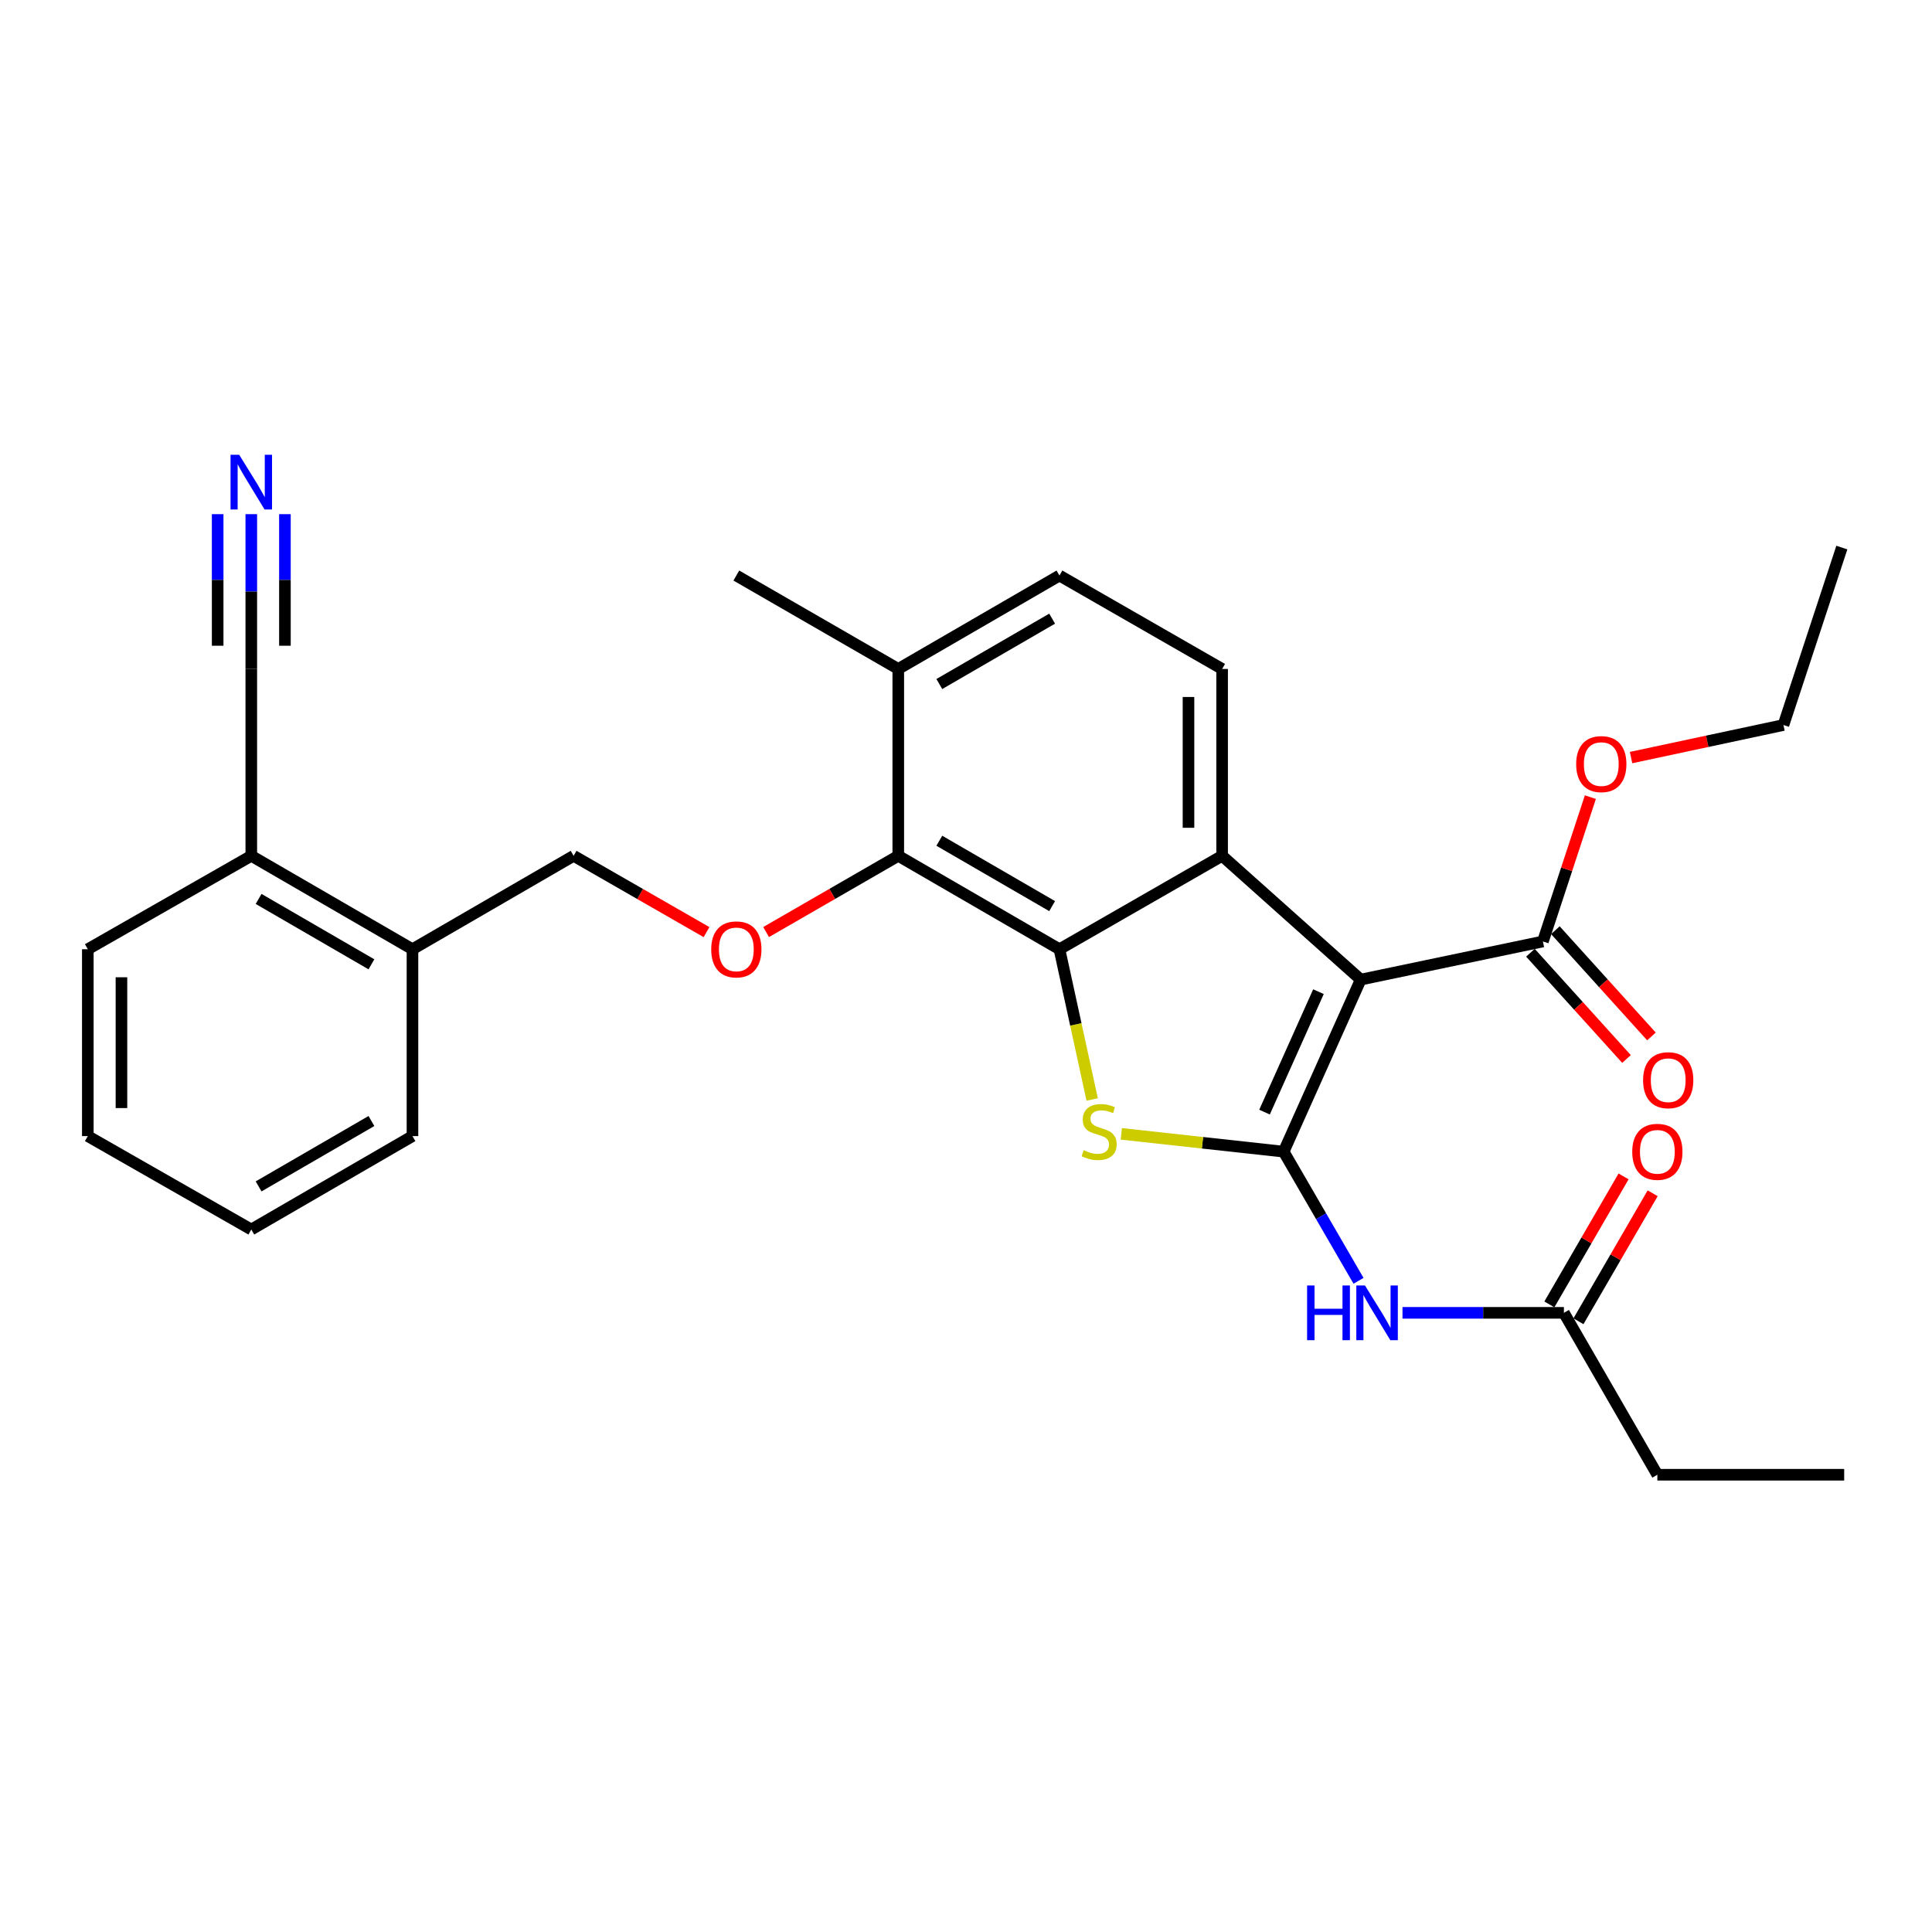 <?xml version='1.0' encoding='iso-8859-1'?>
<svg version='1.1' baseProfile='full'
              xmlns='http://www.w3.org/2000/svg'
                      xmlns:rdkit='http://www.rdkit.org/xml'
                      xmlns:xlink='http://www.w3.org/1999/xlink'
                  xml:space='preserve'
width='1000px' height='1000px' viewBox='0 0 1000 1000'>
<!-- END OF HEADER -->
<rect style='opacity:1.0;fill:#FFFFFF;stroke:none' width='1000' height='1000' x='0' y='0'> </rect>
<path class='bond-0' d='M 664.422,596.098 L 704.301,507.046' style='fill:none;fill-rule:evenodd;stroke:#000000;stroke-width:6px;stroke-linecap:butt;stroke-linejoin:miter;stroke-opacity:1' />
<path class='bond-0' d='M 654.517,575.626 L 682.433,513.289' style='fill:none;fill-rule:evenodd;stroke:#000000;stroke-width:6px;stroke-linecap:butt;stroke-linejoin:miter;stroke-opacity:1' />
<path class='bond-1' d='M 664.422,596.098 L 622.407,591.491' style='fill:none;fill-rule:evenodd;stroke:#000000;stroke-width:6px;stroke-linecap:butt;stroke-linejoin:miter;stroke-opacity:1' />
<path class='bond-1' d='M 622.407,591.491 L 580.392,586.884' style='fill:none;fill-rule:evenodd;stroke:#CCCC00;stroke-width:6px;stroke-linecap:butt;stroke-linejoin:miter;stroke-opacity:1' />
<path class='bond-4' d='M 664.422,596.098 L 683.795,629.525' style='fill:none;fill-rule:evenodd;stroke:#000000;stroke-width:6px;stroke-linecap:butt;stroke-linejoin:miter;stroke-opacity:1' />
<path class='bond-4' d='M 683.795,629.525 L 703.168,662.952' style='fill:none;fill-rule:evenodd;stroke:#0000FF;stroke-width:6px;stroke-linecap:butt;stroke-linejoin:miter;stroke-opacity:1' />
<path class='bond-3' d='M 704.301,507.046 L 632.568,442.971' style='fill:none;fill-rule:evenodd;stroke:#000000;stroke-width:6px;stroke-linecap:butt;stroke-linejoin:miter;stroke-opacity:1' />
<path class='bond-6' d='M 704.301,507.046 L 798.605,487.299' style='fill:none;fill-rule:evenodd;stroke:#000000;stroke-width:6px;stroke-linecap:butt;stroke-linejoin:miter;stroke-opacity:1' />
<path class='bond-2' d='M 565.309,569.092 L 556.839,530.207' style='fill:none;fill-rule:evenodd;stroke:#CCCC00;stroke-width:6px;stroke-linecap:butt;stroke-linejoin:miter;stroke-opacity:1' />
<path class='bond-2' d='M 556.839,530.207 L 548.37,491.322' style='fill:none;fill-rule:evenodd;stroke:#000000;stroke-width:6px;stroke-linecap:butt;stroke-linejoin:miter;stroke-opacity:1' />
<path class='bond-5' d='M 548.37,491.322 L 464.946,442.971' style='fill:none;fill-rule:evenodd;stroke:#000000;stroke-width:6px;stroke-linecap:butt;stroke-linejoin:miter;stroke-opacity:1' />
<path class='bond-5' d='M 544.585,469.01 L 486.188,435.164' style='fill:none;fill-rule:evenodd;stroke:#000000;stroke-width:6px;stroke-linecap:butt;stroke-linejoin:miter;stroke-opacity:1' />
<path class='bond-29' d='M 548.37,491.322 L 632.568,442.971' style='fill:none;fill-rule:evenodd;stroke:#000000;stroke-width:6px;stroke-linecap:butt;stroke-linejoin:miter;stroke-opacity:1' />
<path class='bond-8' d='M 632.568,442.971 L 632.568,346.25' style='fill:none;fill-rule:evenodd;stroke:#000000;stroke-width:6px;stroke-linecap:butt;stroke-linejoin:miter;stroke-opacity:1' />
<path class='bond-8' d='M 615.162,428.463 L 615.162,360.758' style='fill:none;fill-rule:evenodd;stroke:#000000;stroke-width:6px;stroke-linecap:butt;stroke-linejoin:miter;stroke-opacity:1' />
<path class='bond-10' d='M 725.93,679.522 L 767.702,679.522' style='fill:none;fill-rule:evenodd;stroke:#0000FF;stroke-width:6px;stroke-linecap:butt;stroke-linejoin:miter;stroke-opacity:1' />
<path class='bond-10' d='M 767.702,679.522 L 809.474,679.522' style='fill:none;fill-rule:evenodd;stroke:#000000;stroke-width:6px;stroke-linecap:butt;stroke-linejoin:miter;stroke-opacity:1' />
<path class='bond-7' d='M 464.946,442.971 L 430.745,462.699' style='fill:none;fill-rule:evenodd;stroke:#000000;stroke-width:6px;stroke-linecap:butt;stroke-linejoin:miter;stroke-opacity:1' />
<path class='bond-7' d='M 430.745,462.699 L 396.544,482.428' style='fill:none;fill-rule:evenodd;stroke:#FF0000;stroke-width:6px;stroke-linecap:butt;stroke-linejoin:miter;stroke-opacity:1' />
<path class='bond-12' d='M 464.946,442.971 L 464.946,346.25' style='fill:none;fill-rule:evenodd;stroke:#000000;stroke-width:6px;stroke-linecap:butt;stroke-linejoin:miter;stroke-opacity:1' />
<path class='bond-15' d='M 792.149,493.136 L 817.011,520.634' style='fill:none;fill-rule:evenodd;stroke:#000000;stroke-width:6px;stroke-linecap:butt;stroke-linejoin:miter;stroke-opacity:1' />
<path class='bond-15' d='M 817.011,520.634 L 841.873,548.132' style='fill:none;fill-rule:evenodd;stroke:#FF0000;stroke-width:6px;stroke-linecap:butt;stroke-linejoin:miter;stroke-opacity:1' />
<path class='bond-15' d='M 805.06,481.462 L 829.922,508.96' style='fill:none;fill-rule:evenodd;stroke:#000000;stroke-width:6px;stroke-linecap:butt;stroke-linejoin:miter;stroke-opacity:1' />
<path class='bond-15' d='M 829.922,508.96 L 854.785,536.458' style='fill:none;fill-rule:evenodd;stroke:#FF0000;stroke-width:6px;stroke-linecap:butt;stroke-linejoin:miter;stroke-opacity:1' />
<path class='bond-19' d='M 798.605,487.299 L 810.889,449.945' style='fill:none;fill-rule:evenodd;stroke:#000000;stroke-width:6px;stroke-linecap:butt;stroke-linejoin:miter;stroke-opacity:1' />
<path class='bond-19' d='M 810.889,449.945 L 823.174,412.592' style='fill:none;fill-rule:evenodd;stroke:#FF0000;stroke-width:6px;stroke-linecap:butt;stroke-linejoin:miter;stroke-opacity:1' />
<path class='bond-14' d='M 365.697,482.465 L 331.302,462.718' style='fill:none;fill-rule:evenodd;stroke:#FF0000;stroke-width:6px;stroke-linecap:butt;stroke-linejoin:miter;stroke-opacity:1' />
<path class='bond-14' d='M 331.302,462.718 L 296.907,442.971' style='fill:none;fill-rule:evenodd;stroke:#000000;stroke-width:6px;stroke-linecap:butt;stroke-linejoin:miter;stroke-opacity:1' />
<path class='bond-16' d='M 632.568,346.25 L 548.37,297.9' style='fill:none;fill-rule:evenodd;stroke:#000000;stroke-width:6px;stroke-linecap:butt;stroke-linejoin:miter;stroke-opacity:1' />
<path class='bond-9' d='M 130.068,266.126 L 130.068,306.188' style='fill:none;fill-rule:evenodd;stroke:#0000FF;stroke-width:6px;stroke-linecap:butt;stroke-linejoin:miter;stroke-opacity:1' />
<path class='bond-9' d='M 130.068,306.188 L 130.068,346.25' style='fill:none;fill-rule:evenodd;stroke:#000000;stroke-width:6px;stroke-linecap:butt;stroke-linejoin:miter;stroke-opacity:1' />
<path class='bond-9' d='M 112.662,266.126 L 112.662,300.179' style='fill:none;fill-rule:evenodd;stroke:#0000FF;stroke-width:6px;stroke-linecap:butt;stroke-linejoin:miter;stroke-opacity:1' />
<path class='bond-9' d='M 112.662,300.179 L 112.662,334.232' style='fill:none;fill-rule:evenodd;stroke:#000000;stroke-width:6px;stroke-linecap:butt;stroke-linejoin:miter;stroke-opacity:1' />
<path class='bond-9' d='M 147.475,266.126 L 147.475,300.179' style='fill:none;fill-rule:evenodd;stroke:#0000FF;stroke-width:6px;stroke-linecap:butt;stroke-linejoin:miter;stroke-opacity:1' />
<path class='bond-9' d='M 147.475,300.179 L 147.475,334.232' style='fill:none;fill-rule:evenodd;stroke:#000000;stroke-width:6px;stroke-linecap:butt;stroke-linejoin:miter;stroke-opacity:1' />
<path class='bond-18' d='M 817.003,683.888 L 836.21,650.761' style='fill:none;fill-rule:evenodd;stroke:#000000;stroke-width:6px;stroke-linecap:butt;stroke-linejoin:miter;stroke-opacity:1' />
<path class='bond-18' d='M 836.21,650.761 L 855.417,617.634' style='fill:none;fill-rule:evenodd;stroke:#FF0000;stroke-width:6px;stroke-linecap:butt;stroke-linejoin:miter;stroke-opacity:1' />
<path class='bond-18' d='M 801.945,675.157 L 821.152,642.03' style='fill:none;fill-rule:evenodd;stroke:#000000;stroke-width:6px;stroke-linecap:butt;stroke-linejoin:miter;stroke-opacity:1' />
<path class='bond-18' d='M 821.152,642.03 L 840.359,608.903' style='fill:none;fill-rule:evenodd;stroke:#FF0000;stroke-width:6px;stroke-linecap:butt;stroke-linejoin:miter;stroke-opacity:1' />
<path class='bond-20' d='M 809.474,679.522 L 857.844,763.324' style='fill:none;fill-rule:evenodd;stroke:#000000;stroke-width:6px;stroke-linecap:butt;stroke-linejoin:miter;stroke-opacity:1' />
<path class='bond-11' d='M 130.068,346.25 L 130.068,442.971' style='fill:none;fill-rule:evenodd;stroke:#000000;stroke-width:6px;stroke-linecap:butt;stroke-linejoin:miter;stroke-opacity:1' />
<path class='bond-21' d='M 464.946,346.25 L 381.125,297.9' style='fill:none;fill-rule:evenodd;stroke:#000000;stroke-width:6px;stroke-linecap:butt;stroke-linejoin:miter;stroke-opacity:1' />
<path class='bond-30' d='M 464.946,346.25 L 548.37,297.9' style='fill:none;fill-rule:evenodd;stroke:#000000;stroke-width:6px;stroke-linecap:butt;stroke-linejoin:miter;stroke-opacity:1' />
<path class='bond-30' d='M 486.188,354.057 L 544.585,320.212' style='fill:none;fill-rule:evenodd;stroke:#000000;stroke-width:6px;stroke-linecap:butt;stroke-linejoin:miter;stroke-opacity:1' />
<path class='bond-13' d='M 130.068,442.971 L 213.493,491.322' style='fill:none;fill-rule:evenodd;stroke:#000000;stroke-width:6px;stroke-linecap:butt;stroke-linejoin:miter;stroke-opacity:1' />
<path class='bond-13' d='M 133.854,465.284 L 192.251,499.129' style='fill:none;fill-rule:evenodd;stroke:#000000;stroke-width:6px;stroke-linecap:butt;stroke-linejoin:miter;stroke-opacity:1' />
<path class='bond-22' d='M 130.068,442.971 L 45.455,491.322' style='fill:none;fill-rule:evenodd;stroke:#000000;stroke-width:6px;stroke-linecap:butt;stroke-linejoin:miter;stroke-opacity:1' />
<path class='bond-17' d='M 296.907,442.971 L 213.493,491.322' style='fill:none;fill-rule:evenodd;stroke:#000000;stroke-width:6px;stroke-linecap:butt;stroke-linejoin:miter;stroke-opacity:1' />
<path class='bond-23' d='M 213.493,491.322 L 213.493,588.043' style='fill:none;fill-rule:evenodd;stroke:#000000;stroke-width:6px;stroke-linecap:butt;stroke-linejoin:miter;stroke-opacity:1' />
<path class='bond-24' d='M 844.234,392.121 L 883.671,383.696' style='fill:none;fill-rule:evenodd;stroke:#FF0000;stroke-width:6px;stroke-linecap:butt;stroke-linejoin:miter;stroke-opacity:1' />
<path class='bond-24' d='M 883.671,383.696 L 923.108,375.27' style='fill:none;fill-rule:evenodd;stroke:#000000;stroke-width:6px;stroke-linecap:butt;stroke-linejoin:miter;stroke-opacity:1' />
<path class='bond-25' d='M 857.844,763.324 L 954.545,763.324' style='fill:none;fill-rule:evenodd;stroke:#000000;stroke-width:6px;stroke-linecap:butt;stroke-linejoin:miter;stroke-opacity:1' />
<path class='bond-31' d='M 45.455,491.322 L 45.455,588.043' style='fill:none;fill-rule:evenodd;stroke:#000000;stroke-width:6px;stroke-linecap:butt;stroke-linejoin:miter;stroke-opacity:1' />
<path class='bond-31' d='M 62.861,505.83 L 62.861,573.535' style='fill:none;fill-rule:evenodd;stroke:#000000;stroke-width:6px;stroke-linecap:butt;stroke-linejoin:miter;stroke-opacity:1' />
<path class='bond-27' d='M 213.493,588.043 L 130.068,636.394' style='fill:none;fill-rule:evenodd;stroke:#000000;stroke-width:6px;stroke-linecap:butt;stroke-linejoin:miter;stroke-opacity:1' />
<path class='bond-27' d='M 192.251,580.236 L 133.854,614.081' style='fill:none;fill-rule:evenodd;stroke:#000000;stroke-width:6px;stroke-linecap:butt;stroke-linejoin:miter;stroke-opacity:1' />
<path class='bond-26' d='M 923.108,375.27 L 953.337,283.414' style='fill:none;fill-rule:evenodd;stroke:#000000;stroke-width:6px;stroke-linecap:butt;stroke-linejoin:miter;stroke-opacity:1' />
<path class='bond-28' d='M 130.068,636.394 L 45.455,588.043' style='fill:none;fill-rule:evenodd;stroke:#000000;stroke-width:6px;stroke-linecap:butt;stroke-linejoin:miter;stroke-opacity:1' />
<path  class='atom-2' d='M 560.909 595.345
Q 561.229 595.465, 562.549 596.025
Q 563.869 596.585, 565.309 596.945
Q 566.789 597.265, 568.229 597.265
Q 570.909 597.265, 572.469 595.985
Q 574.029 594.665, 574.029 592.385
Q 574.029 590.825, 573.229 589.865
Q 572.469 588.905, 571.269 588.385
Q 570.069 587.865, 568.069 587.265
Q 565.549 586.505, 564.029 585.785
Q 562.549 585.065, 561.469 583.545
Q 560.429 582.025, 560.429 579.465
Q 560.429 575.905, 562.829 573.705
Q 565.269 571.505, 570.069 571.505
Q 573.349 571.505, 577.069 573.065
L 576.149 576.145
Q 572.749 574.745, 570.189 574.745
Q 567.429 574.745, 565.909 575.905
Q 564.389 577.025, 564.429 578.985
Q 564.429 580.505, 565.189 581.425
Q 565.989 582.345, 567.109 582.865
Q 568.269 583.385, 570.189 583.985
Q 572.749 584.785, 574.269 585.585
Q 575.789 586.385, 576.869 588.025
Q 577.989 589.625, 577.989 592.385
Q 577.989 596.305, 575.349 598.425
Q 572.749 600.505, 568.389 600.505
Q 565.869 600.505, 563.949 599.945
Q 562.069 599.425, 559.829 598.505
L 560.909 595.345
' fill='#CCCC00'/>
<path  class='atom-5' d='M 676.552 665.362
L 680.392 665.362
L 680.392 677.402
L 694.872 677.402
L 694.872 665.362
L 698.712 665.362
L 698.712 693.682
L 694.872 693.682
L 694.872 680.602
L 680.392 680.602
L 680.392 693.682
L 676.552 693.682
L 676.552 665.362
' fill='#0000FF'/>
<path  class='atom-5' d='M 706.512 665.362
L 715.792 680.362
Q 716.712 681.842, 718.192 684.522
Q 719.672 687.202, 719.752 687.362
L 719.752 665.362
L 723.512 665.362
L 723.512 693.682
L 719.632 693.682
L 709.672 677.282
Q 708.512 675.362, 707.272 673.162
Q 706.072 670.962, 705.712 670.282
L 705.712 693.682
L 702.032 693.682
L 702.032 665.362
L 706.512 665.362
' fill='#0000FF'/>
<path  class='atom-8' d='M 368.125 491.402
Q 368.125 484.602, 371.485 480.802
Q 374.845 477.002, 381.125 477.002
Q 387.405 477.002, 390.765 480.802
Q 394.125 484.602, 394.125 491.402
Q 394.125 498.282, 390.725 502.202
Q 387.325 506.082, 381.125 506.082
Q 374.885 506.082, 371.485 502.202
Q 368.125 498.322, 368.125 491.402
M 381.125 502.882
Q 385.445 502.882, 387.765 500.002
Q 390.125 497.082, 390.125 491.402
Q 390.125 485.842, 387.765 483.042
Q 385.445 480.202, 381.125 480.202
Q 376.805 480.202, 374.445 483.002
Q 372.125 485.802, 372.125 491.402
Q 372.125 497.122, 374.445 500.002
Q 376.805 502.882, 381.125 502.882
' fill='#FF0000'/>
<path  class='atom-10' d='M 123.808 235.389
L 133.088 250.389
Q 134.008 251.869, 135.488 254.549
Q 136.968 257.229, 137.048 257.389
L 137.048 235.389
L 140.808 235.389
L 140.808 263.709
L 136.928 263.709
L 126.968 247.309
Q 125.808 245.389, 124.568 243.189
Q 123.368 240.989, 123.008 240.309
L 123.008 263.709
L 119.328 263.709
L 119.328 235.389
L 123.808 235.389
' fill='#0000FF'/>
<path  class='atom-16' d='M 850.462 559.112
Q 850.462 552.312, 853.822 548.512
Q 857.182 544.712, 863.462 544.712
Q 869.742 544.712, 873.102 548.512
Q 876.462 552.312, 876.462 559.112
Q 876.462 565.992, 873.062 569.912
Q 869.662 573.792, 863.462 573.792
Q 857.222 573.792, 853.822 569.912
Q 850.462 566.032, 850.462 559.112
M 863.462 570.592
Q 867.782 570.592, 870.102 567.712
Q 872.462 564.792, 872.462 559.112
Q 872.462 553.552, 870.102 550.752
Q 867.782 547.912, 863.462 547.912
Q 859.142 547.912, 856.782 550.712
Q 854.462 553.512, 854.462 559.112
Q 854.462 564.832, 856.782 567.712
Q 859.142 570.592, 863.462 570.592
' fill='#FF0000'/>
<path  class='atom-19' d='M 844.844 596.178
Q 844.844 589.378, 848.204 585.578
Q 851.564 581.778, 857.844 581.778
Q 864.124 581.778, 867.484 585.578
Q 870.844 589.378, 870.844 596.178
Q 870.844 603.058, 867.444 606.978
Q 864.044 610.858, 857.844 610.858
Q 851.604 610.858, 848.204 606.978
Q 844.844 603.098, 844.844 596.178
M 857.844 607.658
Q 862.164 607.658, 864.484 604.778
Q 866.844 601.858, 866.844 596.178
Q 866.844 590.618, 864.484 587.818
Q 862.164 584.978, 857.844 584.978
Q 853.524 584.978, 851.164 587.778
Q 848.844 590.578, 848.844 596.178
Q 848.844 601.898, 851.164 604.778
Q 853.524 607.658, 857.844 607.658
' fill='#FF0000'/>
<path  class='atom-20' d='M 815.824 395.493
Q 815.824 388.693, 819.184 384.893
Q 822.544 381.093, 828.824 381.093
Q 835.104 381.093, 838.464 384.893
Q 841.824 388.693, 841.824 395.493
Q 841.824 402.373, 838.424 406.293
Q 835.024 410.173, 828.824 410.173
Q 822.584 410.173, 819.184 406.293
Q 815.824 402.413, 815.824 395.493
M 828.824 406.973
Q 833.144 406.973, 835.464 404.093
Q 837.824 401.173, 837.824 395.493
Q 837.824 389.933, 835.464 387.133
Q 833.144 384.293, 828.824 384.293
Q 824.504 384.293, 822.144 387.093
Q 819.824 389.893, 819.824 395.493
Q 819.824 401.213, 822.144 404.093
Q 824.504 406.973, 828.824 406.973
' fill='#FF0000'/>
</svg>
